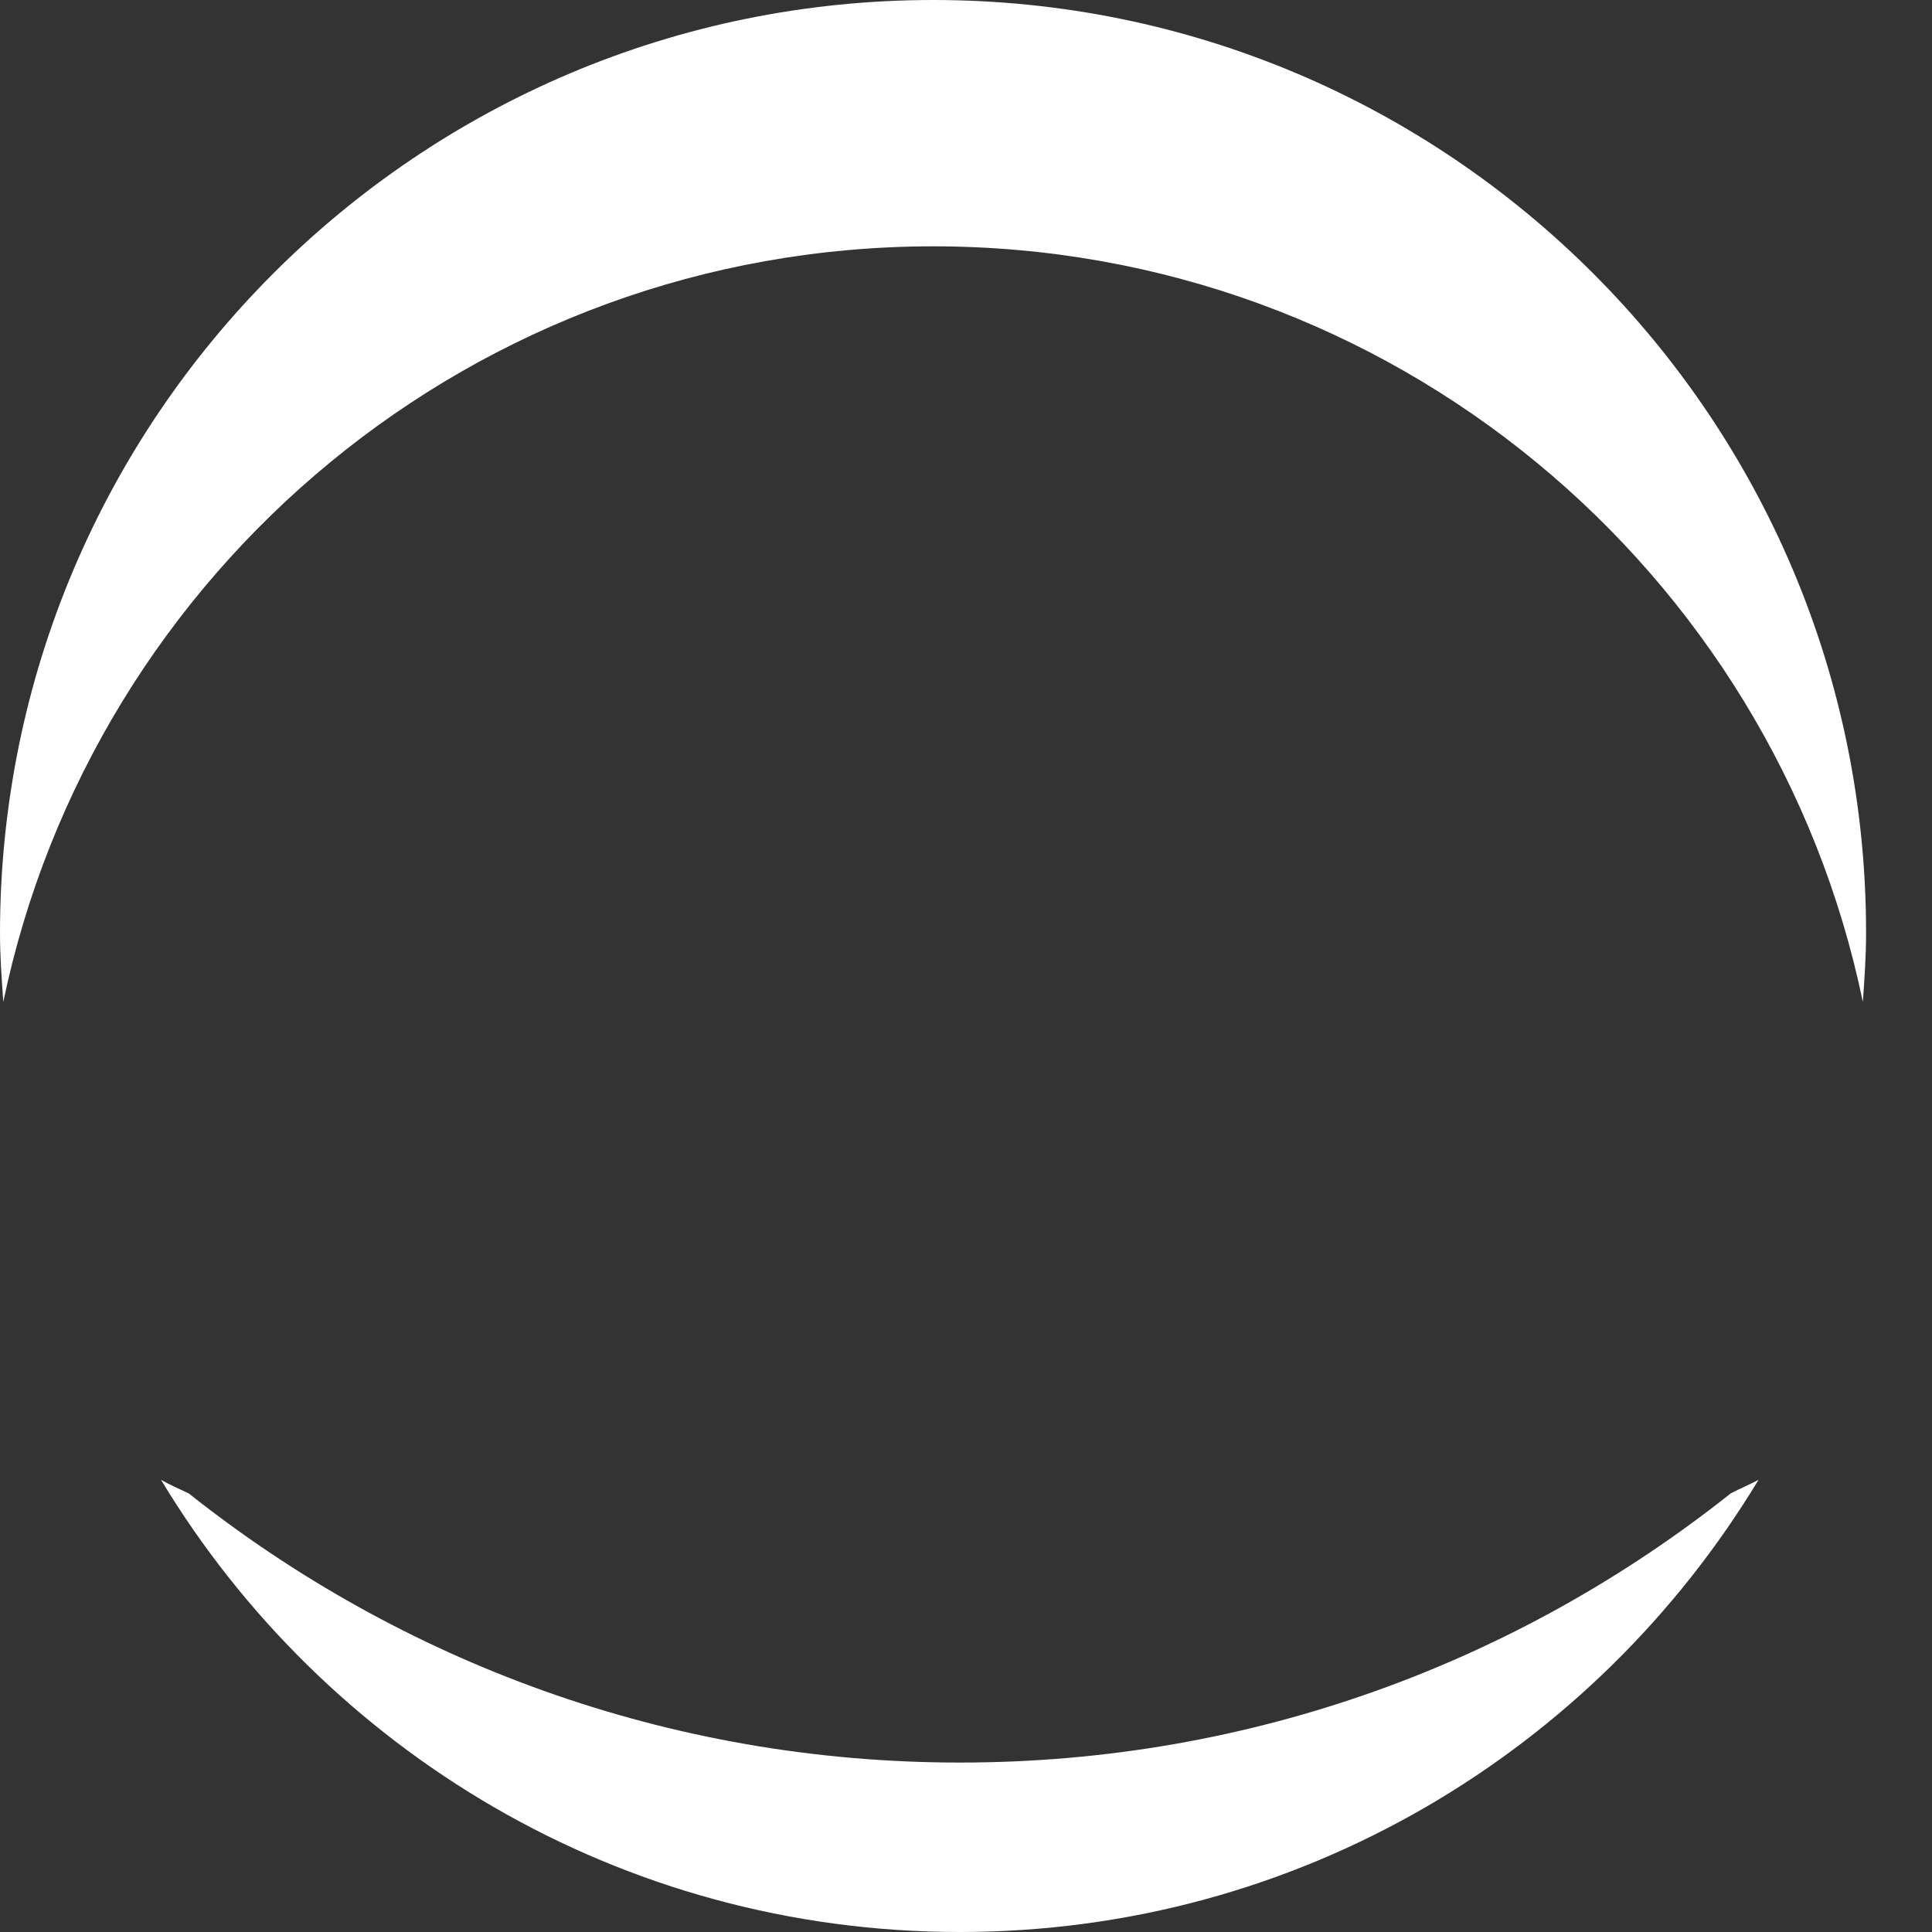 <svg width="24" height="24" viewBox="0 0 24 24" fill="none" xmlns="http://www.w3.org/2000/svg">
<rect x="0" y="0" width="24" height="24" fill="#333333" stroke="none"/>
<path d="M21.845 18.383C19.814 21.747 16.138 24 11.922 24C7.706 24 4.03 21.746 2 18.383C2.108 18.444 2.23 18.498 2.345 18.552C4.971 20.636 8.294 21.894 11.915 21.895H11.929C15.55 21.895 18.866 20.643 21.499 18.552C21.614 18.491 21.73 18.444 21.845 18.383ZM11.594 0C17.996 0 23.187 5.191 23.181 11.594C23.181 11.885 23.161 12.162 23.141 12.446C22.03 7.086 17.286 3.06 11.594 3.06C5.902 3.06 1.158 7.086 0.041 12.446C0.021 12.162 0 11.878 0 11.594C8.44804e-05 5.191 5.191 8.3926e-05 11.594 0Z" fill="white"/>
</svg>

